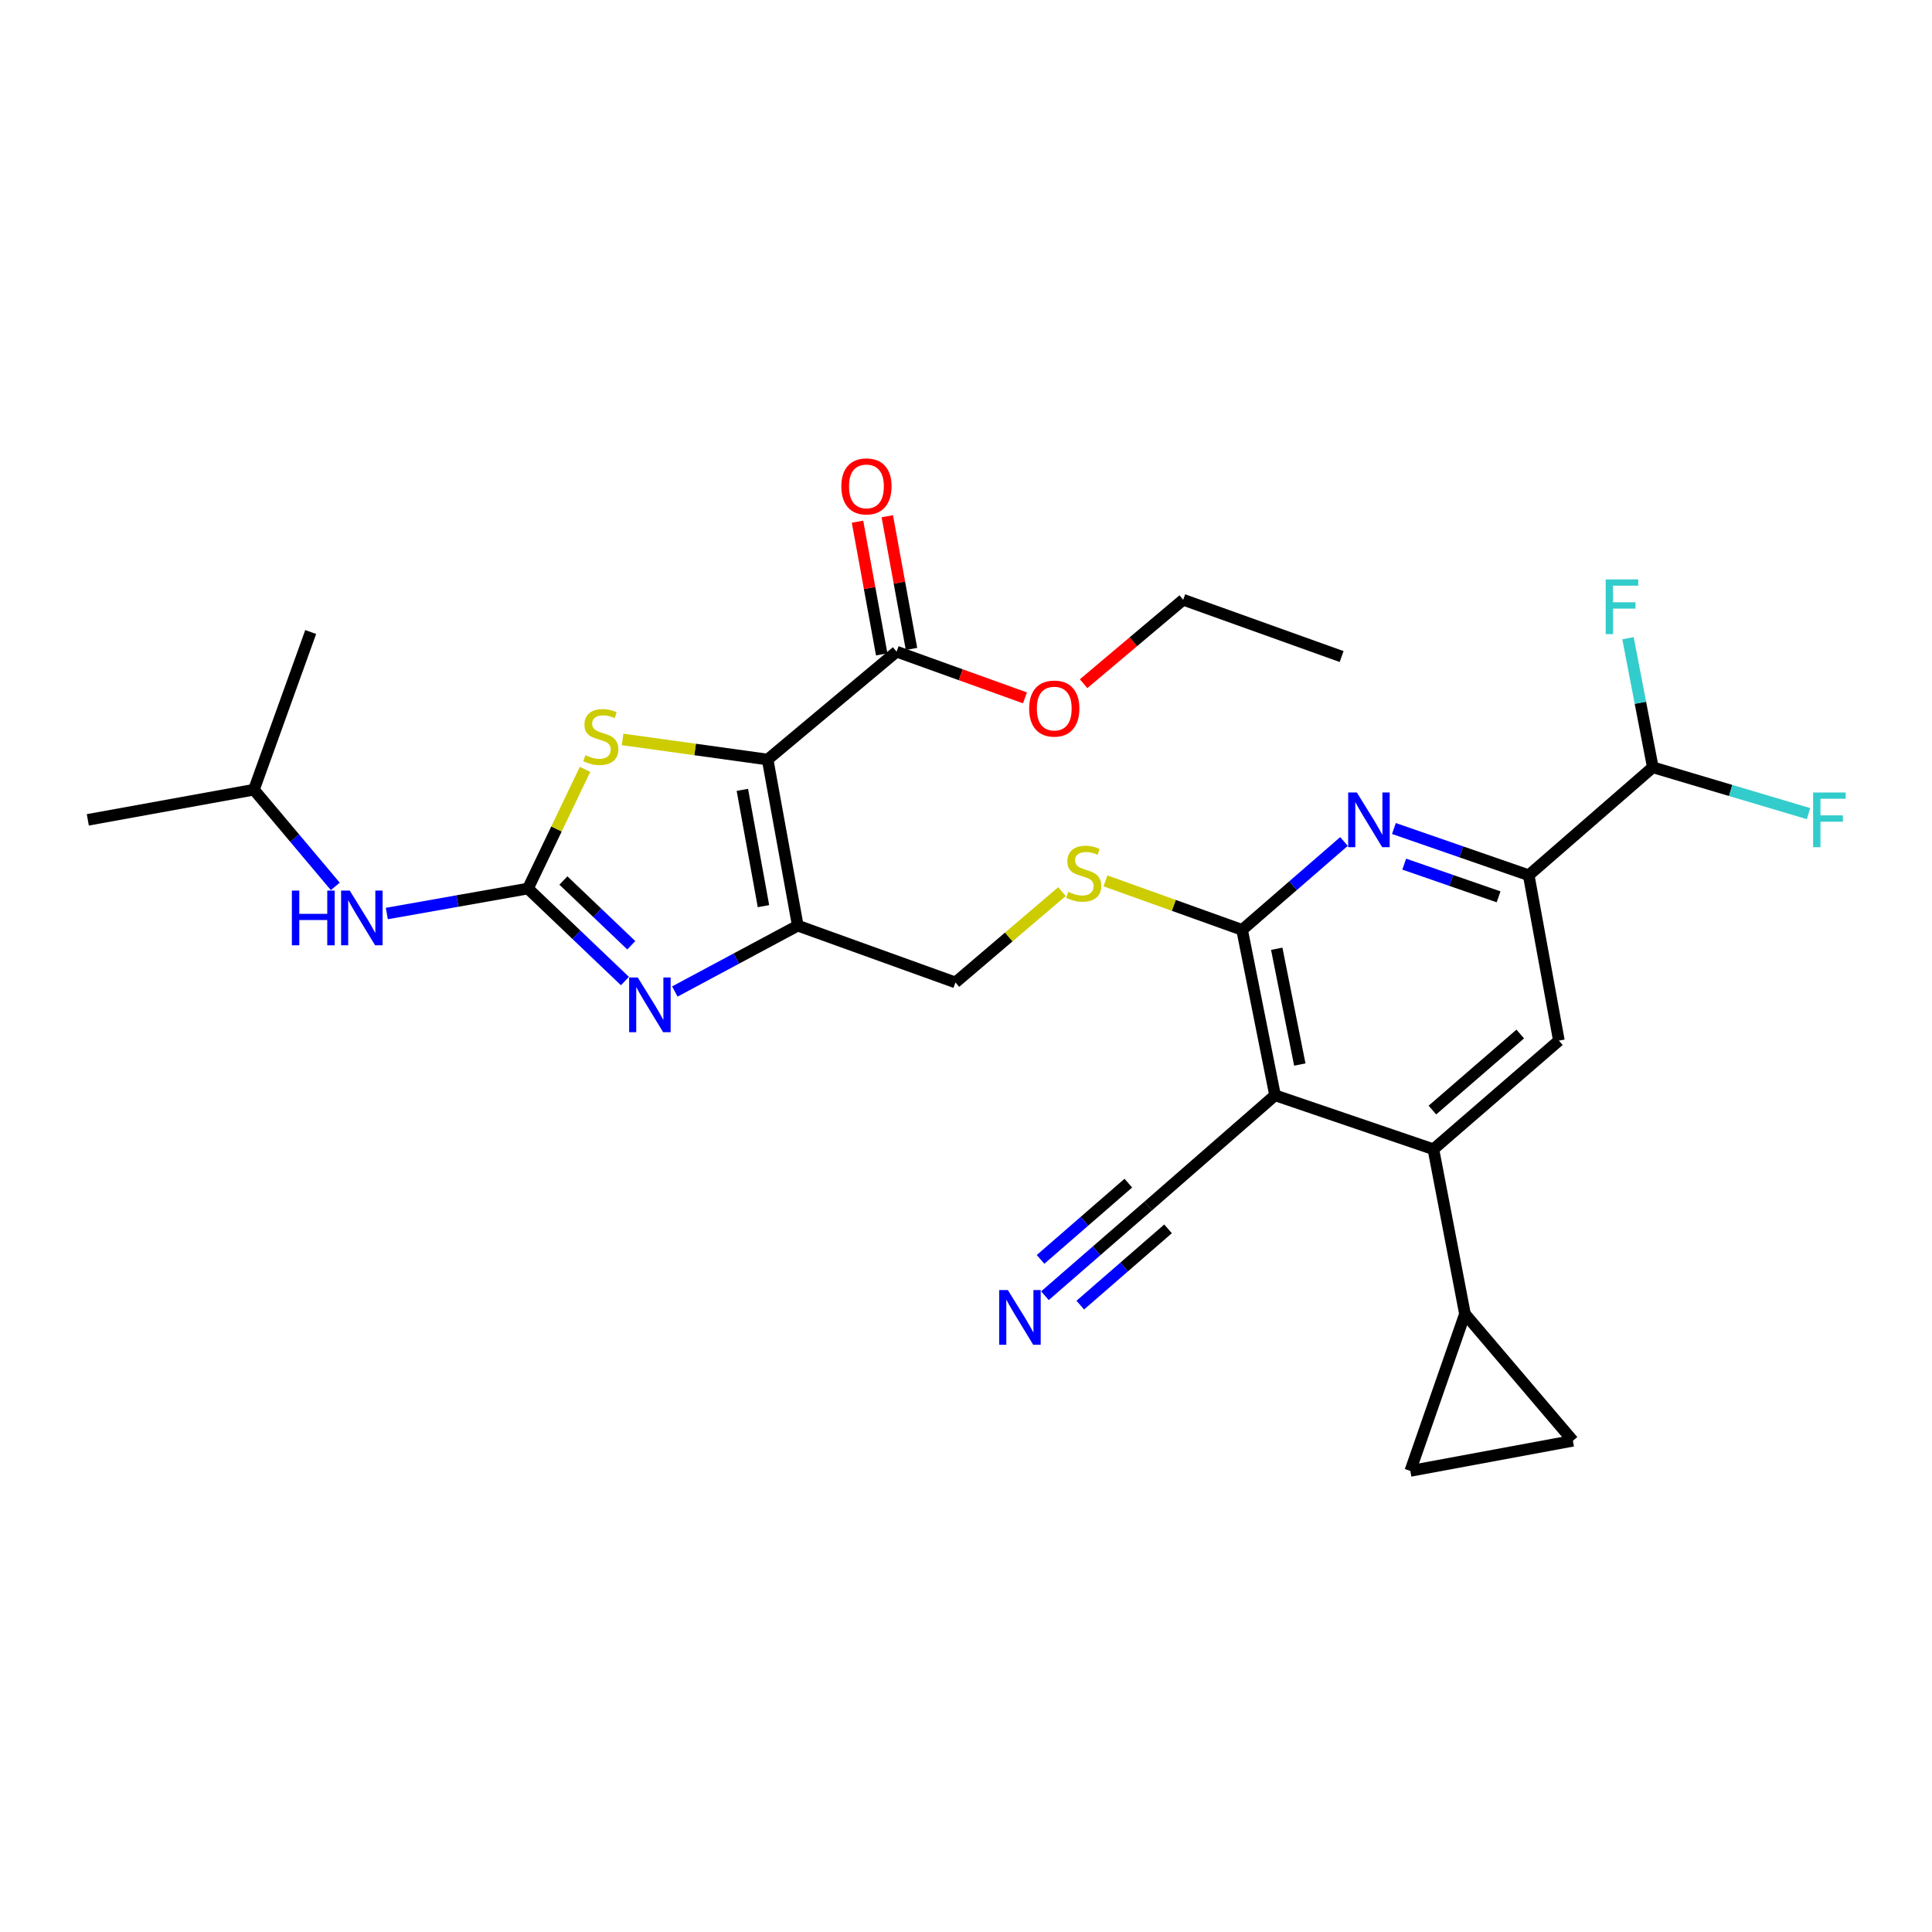<?xml version='1.0' encoding='iso-8859-1'?>
<svg version='1.1' baseProfile='full'
              xmlns='http://www.w3.org/2000/svg'
                      xmlns:rdkit='http://www.rdkit.org/xml'
                      xmlns:xlink='http://www.w3.org/1999/xlink'
                  xml:space='preserve'
width='1000px' height='1000px' viewBox='0 0 1000 1000'>
<!-- END OF HEADER -->
<rect style='opacity:1.0;fill:#FFFFFF;stroke:none' width='1000' height='1000' x='0' y='0'> </rect>
<path class='bond-0' d='M 397.325,393.137 L 412.929,479.115' style='fill:none;fill-rule:evenodd;stroke:#000000;stroke-width:6px;stroke-linecap:butt;stroke-linejoin:miter;stroke-opacity:1' />
<path class='bond-0' d='M 384.244,408.832 L 395.167,469.017' style='fill:none;fill-rule:evenodd;stroke:#000000;stroke-width:6px;stroke-linecap:butt;stroke-linejoin:miter;stroke-opacity:1' />
<path class='bond-4' d='M 397.325,393.137 L 359.783,387.931' style='fill:none;fill-rule:evenodd;stroke:#000000;stroke-width:6px;stroke-linecap:butt;stroke-linejoin:miter;stroke-opacity:1' />
<path class='bond-4' d='M 359.783,387.931 L 322.241,382.725' style='fill:none;fill-rule:evenodd;stroke:#CCCC00;stroke-width:6px;stroke-linecap:butt;stroke-linejoin:miter;stroke-opacity:1' />
<path class='bond-9' d='M 397.325,393.137 L 464.077,337.295' style='fill:none;fill-rule:evenodd;stroke:#000000;stroke-width:6px;stroke-linecap:butt;stroke-linejoin:miter;stroke-opacity:1' />
<path class='bond-2' d='M 412.929,479.115 L 381.111,496.159' style='fill:none;fill-rule:evenodd;stroke:#000000;stroke-width:6px;stroke-linecap:butt;stroke-linejoin:miter;stroke-opacity:1' />
<path class='bond-2' d='M 381.111,496.159 L 349.292,513.203' style='fill:none;fill-rule:evenodd;stroke:#0000FF;stroke-width:6px;stroke-linecap:butt;stroke-linejoin:miter;stroke-opacity:1' />
<path class='bond-18' d='M 412.929,479.115 L 494.536,508.511' style='fill:none;fill-rule:evenodd;stroke:#000000;stroke-width:6px;stroke-linecap:butt;stroke-linejoin:miter;stroke-opacity:1' />
<path class='bond-1' d='M 273.269,459.906 L 288.039,429.066' style='fill:none;fill-rule:evenodd;stroke:#000000;stroke-width:6px;stroke-linecap:butt;stroke-linejoin:miter;stroke-opacity:1' />
<path class='bond-1' d='M 288.039,429.066 L 302.81,398.227' style='fill:none;fill-rule:evenodd;stroke:#CCCC00;stroke-width:6px;stroke-linecap:butt;stroke-linejoin:miter;stroke-opacity:1' />
<path class='bond-17' d='M 273.269,459.906 L 236.742,466.373' style='fill:none;fill-rule:evenodd;stroke:#000000;stroke-width:6px;stroke-linecap:butt;stroke-linejoin:miter;stroke-opacity:1' />
<path class='bond-17' d='M 236.742,466.373 L 200.214,472.839' style='fill:none;fill-rule:evenodd;stroke:#0000FF;stroke-width:6px;stroke-linecap:butt;stroke-linejoin:miter;stroke-opacity:1' />
<path class='bond-29' d='M 273.269,459.906 L 298.365,483.849' style='fill:none;fill-rule:evenodd;stroke:#000000;stroke-width:6px;stroke-linecap:butt;stroke-linejoin:miter;stroke-opacity:1' />
<path class='bond-29' d='M 298.365,483.849 L 323.461,507.791' style='fill:none;fill-rule:evenodd;stroke:#0000FF;stroke-width:6px;stroke-linecap:butt;stroke-linejoin:miter;stroke-opacity:1' />
<path class='bond-29' d='M 291.617,455.749 L 309.184,472.508' style='fill:none;fill-rule:evenodd;stroke:#000000;stroke-width:6px;stroke-linecap:butt;stroke-linejoin:miter;stroke-opacity:1' />
<path class='bond-29' d='M 309.184,472.508 L 326.751,489.268' style='fill:none;fill-rule:evenodd;stroke:#0000FF;stroke-width:6px;stroke-linecap:butt;stroke-linejoin:miter;stroke-opacity:1' />
<path class='bond-3' d='M 659.961,566.921 L 642.912,481.3' style='fill:none;fill-rule:evenodd;stroke:#000000;stroke-width:6px;stroke-linecap:butt;stroke-linejoin:miter;stroke-opacity:1' />
<path class='bond-3' d='M 672.776,551.017 L 660.841,491.083' style='fill:none;fill-rule:evenodd;stroke:#000000;stroke-width:6px;stroke-linecap:butt;stroke-linejoin:miter;stroke-opacity:1' />
<path class='bond-6' d='M 659.961,566.921 L 741.925,594.846' style='fill:none;fill-rule:evenodd;stroke:#000000;stroke-width:6px;stroke-linecap:butt;stroke-linejoin:miter;stroke-opacity:1' />
<path class='bond-12' d='M 659.961,566.921 L 594.298,624.226' style='fill:none;fill-rule:evenodd;stroke:#000000;stroke-width:6px;stroke-linecap:butt;stroke-linejoin:miter;stroke-opacity:1' />
<path class='bond-5' d='M 642.912,481.3 L 607.55,468.62' style='fill:none;fill-rule:evenodd;stroke:#000000;stroke-width:6px;stroke-linecap:butt;stroke-linejoin:miter;stroke-opacity:1' />
<path class='bond-5' d='M 607.55,468.62 L 572.188,455.94' style='fill:none;fill-rule:evenodd;stroke:#CCCC00;stroke-width:6px;stroke-linecap:butt;stroke-linejoin:miter;stroke-opacity:1' />
<path class='bond-7' d='M 642.912,481.3 L 669.279,458.428' style='fill:none;fill-rule:evenodd;stroke:#000000;stroke-width:6px;stroke-linecap:butt;stroke-linejoin:miter;stroke-opacity:1' />
<path class='bond-7' d='M 669.279,458.428 L 695.645,435.555' style='fill:none;fill-rule:evenodd;stroke:#0000FF;stroke-width:6px;stroke-linecap:butt;stroke-linejoin:miter;stroke-opacity:1' />
<path class='bond-11' d='M 741.925,594.846 L 758.261,680.093' style='fill:none;fill-rule:evenodd;stroke:#000000;stroke-width:6px;stroke-linecap:butt;stroke-linejoin:miter;stroke-opacity:1' />
<path class='bond-30' d='M 741.925,594.846 L 806.875,538.622' style='fill:none;fill-rule:evenodd;stroke:#000000;stroke-width:6px;stroke-linecap:butt;stroke-linejoin:miter;stroke-opacity:1' />
<path class='bond-30' d='M 741.409,574.563 L 786.874,535.205' style='fill:none;fill-rule:evenodd;stroke:#000000;stroke-width:6px;stroke-linecap:butt;stroke-linejoin:miter;stroke-opacity:1' />
<path class='bond-8' d='M 721.486,428.834 L 756.374,440.926' style='fill:none;fill-rule:evenodd;stroke:#0000FF;stroke-width:6px;stroke-linecap:butt;stroke-linejoin:miter;stroke-opacity:1' />
<path class='bond-8' d='M 756.374,440.926 L 791.262,453.018' style='fill:none;fill-rule:evenodd;stroke:#000000;stroke-width:6px;stroke-linecap:butt;stroke-linejoin:miter;stroke-opacity:1' />
<path class='bond-8' d='M 726.82,447.271 L 751.241,455.735' style='fill:none;fill-rule:evenodd;stroke:#0000FF;stroke-width:6px;stroke-linecap:butt;stroke-linejoin:miter;stroke-opacity:1' />
<path class='bond-8' d='M 751.241,455.735 L 775.663,464.2' style='fill:none;fill-rule:evenodd;stroke:#000000;stroke-width:6px;stroke-linecap:butt;stroke-linejoin:miter;stroke-opacity:1' />
<path class='bond-10' d='M 791.262,453.018 L 806.875,538.622' style='fill:none;fill-rule:evenodd;stroke:#000000;stroke-width:6px;stroke-linecap:butt;stroke-linejoin:miter;stroke-opacity:1' />
<path class='bond-19' d='M 791.262,453.018 L 855.489,397.151' style='fill:none;fill-rule:evenodd;stroke:#000000;stroke-width:6px;stroke-linecap:butt;stroke-linejoin:miter;stroke-opacity:1' />
<path class='bond-20' d='M 471.787,335.89 L 465.525,301.547' style='fill:none;fill-rule:evenodd;stroke:#000000;stroke-width:6px;stroke-linecap:butt;stroke-linejoin:miter;stroke-opacity:1' />
<path class='bond-20' d='M 465.525,301.547 L 459.262,267.204' style='fill:none;fill-rule:evenodd;stroke:#FF0000;stroke-width:6px;stroke-linecap:butt;stroke-linejoin:miter;stroke-opacity:1' />
<path class='bond-20' d='M 456.367,338.701 L 450.105,304.359' style='fill:none;fill-rule:evenodd;stroke:#000000;stroke-width:6px;stroke-linecap:butt;stroke-linejoin:miter;stroke-opacity:1' />
<path class='bond-20' d='M 450.105,304.359 L 443.843,270.016' style='fill:none;fill-rule:evenodd;stroke:#FF0000;stroke-width:6px;stroke-linecap:butt;stroke-linejoin:miter;stroke-opacity:1' />
<path class='bond-23' d='M 464.077,337.295 L 497.296,349.255' style='fill:none;fill-rule:evenodd;stroke:#000000;stroke-width:6px;stroke-linecap:butt;stroke-linejoin:miter;stroke-opacity:1' />
<path class='bond-23' d='M 497.296,349.255 L 530.516,361.214' style='fill:none;fill-rule:evenodd;stroke:#FF0000;stroke-width:6px;stroke-linecap:butt;stroke-linejoin:miter;stroke-opacity:1' />
<path class='bond-14' d='M 758.261,680.093 L 729.97,761.343' style='fill:none;fill-rule:evenodd;stroke:#000000;stroke-width:6px;stroke-linecap:butt;stroke-linejoin:miter;stroke-opacity:1' />
<path class='bond-15' d='M 758.261,680.093 L 814.128,745.739' style='fill:none;fill-rule:evenodd;stroke:#000000;stroke-width:6px;stroke-linecap:butt;stroke-linejoin:miter;stroke-opacity:1' />
<path class='bond-13' d='M 594.298,624.226 L 567.578,647.44' style='fill:none;fill-rule:evenodd;stroke:#000000;stroke-width:6px;stroke-linecap:butt;stroke-linejoin:miter;stroke-opacity:1' />
<path class='bond-13' d='M 567.578,647.44 L 540.859,670.654' style='fill:none;fill-rule:evenodd;stroke:#0000FF;stroke-width:6px;stroke-linecap:butt;stroke-linejoin:miter;stroke-opacity:1' />
<path class='bond-13' d='M 584.018,612.394 L 561.307,632.126' style='fill:none;fill-rule:evenodd;stroke:#000000;stroke-width:6px;stroke-linecap:butt;stroke-linejoin:miter;stroke-opacity:1' />
<path class='bond-13' d='M 561.307,632.126 L 538.595,651.858' style='fill:none;fill-rule:evenodd;stroke:#0000FF;stroke-width:6px;stroke-linecap:butt;stroke-linejoin:miter;stroke-opacity:1' />
<path class='bond-13' d='M 604.578,636.057 L 581.866,655.79' style='fill:none;fill-rule:evenodd;stroke:#000000;stroke-width:6px;stroke-linecap:butt;stroke-linejoin:miter;stroke-opacity:1' />
<path class='bond-13' d='M 581.866,655.79 L 559.154,675.522' style='fill:none;fill-rule:evenodd;stroke:#0000FF;stroke-width:6px;stroke-linecap:butt;stroke-linejoin:miter;stroke-opacity:1' />
<path class='bond-31' d='M 729.97,761.343 L 814.128,745.739' style='fill:none;fill-rule:evenodd;stroke:#000000;stroke-width:6px;stroke-linecap:butt;stroke-linejoin:miter;stroke-opacity:1' />
<path class='bond-16' d='M 549.67,461.505 L 522.103,485.008' style='fill:none;fill-rule:evenodd;stroke:#CCCC00;stroke-width:6px;stroke-linecap:butt;stroke-linejoin:miter;stroke-opacity:1' />
<path class='bond-16' d='M 522.103,485.008 L 494.536,508.511' style='fill:none;fill-rule:evenodd;stroke:#000000;stroke-width:6px;stroke-linecap:butt;stroke-linejoin:miter;stroke-opacity:1' />
<path class='bond-24' d='M 173.55,458.798 L 152.491,433.774' style='fill:none;fill-rule:evenodd;stroke:#0000FF;stroke-width:6px;stroke-linecap:butt;stroke-linejoin:miter;stroke-opacity:1' />
<path class='bond-24' d='M 152.491,433.774 L 131.433,408.749' style='fill:none;fill-rule:evenodd;stroke:#000000;stroke-width:6px;stroke-linecap:butt;stroke-linejoin:miter;stroke-opacity:1' />
<path class='bond-21' d='M 855.489,397.151 L 849.068,363.745' style='fill:none;fill-rule:evenodd;stroke:#000000;stroke-width:6px;stroke-linecap:butt;stroke-linejoin:miter;stroke-opacity:1' />
<path class='bond-21' d='M 849.068,363.745 L 842.647,330.339' style='fill:none;fill-rule:evenodd;stroke:#33CCCC;stroke-width:6px;stroke-linecap:butt;stroke-linejoin:miter;stroke-opacity:1' />
<path class='bond-22' d='M 855.489,397.151 L 895.788,409.144' style='fill:none;fill-rule:evenodd;stroke:#000000;stroke-width:6px;stroke-linecap:butt;stroke-linejoin:miter;stroke-opacity:1' />
<path class='bond-22' d='M 895.788,409.144 L 936.087,421.138' style='fill:none;fill-rule:evenodd;stroke:#33CCCC;stroke-width:6px;stroke-linecap:butt;stroke-linejoin:miter;stroke-opacity:1' />
<path class='bond-25' d='M 560.866,353.881 L 586.646,332.157' style='fill:none;fill-rule:evenodd;stroke:#FF0000;stroke-width:6px;stroke-linecap:butt;stroke-linejoin:miter;stroke-opacity:1' />
<path class='bond-25' d='M 586.646,332.157 L 612.427,310.433' style='fill:none;fill-rule:evenodd;stroke:#000000;stroke-width:6px;stroke-linecap:butt;stroke-linejoin:miter;stroke-opacity:1' />
<path class='bond-26' d='M 131.433,408.749 L 45.455,424.353' style='fill:none;fill-rule:evenodd;stroke:#000000;stroke-width:6px;stroke-linecap:butt;stroke-linejoin:miter;stroke-opacity:1' />
<path class='bond-27' d='M 131.433,408.749 L 160.812,327.134' style='fill:none;fill-rule:evenodd;stroke:#000000;stroke-width:6px;stroke-linecap:butt;stroke-linejoin:miter;stroke-opacity:1' />
<path class='bond-28' d='M 612.427,310.433 L 694.417,339.829' style='fill:none;fill-rule:evenodd;stroke:#000000;stroke-width:6px;stroke-linecap:butt;stroke-linejoin:miter;stroke-opacity:1' />
<path  class='atom-3' d='M 330.121 505.958
L 339.401 520.958
Q 340.321 522.438, 341.801 525.118
Q 343.281 527.798, 343.361 527.958
L 343.361 505.958
L 347.121 505.958
L 347.121 534.278
L 343.241 534.278
L 333.281 517.878
Q 332.121 515.958, 330.881 513.758
Q 329.681 511.558, 329.321 510.878
L 329.321 534.278
L 325.641 534.278
L 325.641 505.958
L 330.121 505.958
' fill='#0000FF'/>
<path  class='atom-5' d='M 302.982 390.884
Q 303.302 391.004, 304.622 391.564
Q 305.942 392.124, 307.382 392.484
Q 308.862 392.804, 310.302 392.804
Q 312.982 392.804, 314.542 391.524
Q 316.102 390.204, 316.102 387.924
Q 316.102 386.364, 315.302 385.404
Q 314.542 384.444, 313.342 383.924
Q 312.142 383.404, 310.142 382.804
Q 307.622 382.044, 306.102 381.324
Q 304.622 380.604, 303.542 379.084
Q 302.502 377.564, 302.502 375.004
Q 302.502 371.444, 304.902 369.244
Q 307.342 367.044, 312.142 367.044
Q 315.422 367.044, 319.142 368.604
L 318.222 371.684
Q 314.822 370.284, 312.262 370.284
Q 309.502 370.284, 307.982 371.444
Q 306.462 372.564, 306.502 374.524
Q 306.502 376.044, 307.262 376.964
Q 308.062 377.884, 309.182 378.404
Q 310.342 378.924, 312.262 379.524
Q 314.822 380.324, 316.342 381.124
Q 317.862 381.924, 318.942 383.564
Q 320.062 385.164, 320.062 387.924
Q 320.062 391.844, 317.422 393.964
Q 314.822 396.044, 310.462 396.044
Q 307.942 396.044, 306.022 395.484
Q 304.142 394.964, 301.902 394.044
L 302.982 390.884
' fill='#CCCC00'/>
<path  class='atom-8' d='M 702.298 410.193
L 711.578 425.193
Q 712.498 426.673, 713.978 429.353
Q 715.458 432.033, 715.538 432.193
L 715.538 410.193
L 719.298 410.193
L 719.298 438.513
L 715.418 438.513
L 705.458 422.113
Q 704.298 420.193, 703.058 417.993
Q 701.858 415.793, 701.498 415.113
L 701.498 438.513
L 697.818 438.513
L 697.818 410.193
L 702.298 410.193
' fill='#0000FF'/>
<path  class='atom-14' d='M 521.661 667.735
L 530.941 682.735
Q 531.861 684.215, 533.341 686.895
Q 534.821 689.575, 534.901 689.735
L 534.901 667.735
L 538.661 667.735
L 538.661 696.055
L 534.781 696.055
L 524.821 679.655
Q 523.661 677.735, 522.421 675.535
Q 521.221 673.335, 520.861 672.655
L 520.861 696.055
L 517.181 696.055
L 517.181 667.735
L 521.661 667.735
' fill='#0000FF'/>
<path  class='atom-17' d='M 552.931 461.624
Q 553.251 461.744, 554.571 462.304
Q 555.891 462.864, 557.331 463.224
Q 558.811 463.544, 560.251 463.544
Q 562.931 463.544, 564.491 462.264
Q 566.051 460.944, 566.051 458.664
Q 566.051 457.104, 565.251 456.144
Q 564.491 455.184, 563.291 454.664
Q 562.091 454.144, 560.091 453.544
Q 557.571 452.784, 556.051 452.064
Q 554.571 451.344, 553.491 449.824
Q 552.451 448.304, 552.451 445.744
Q 552.451 442.184, 554.851 439.984
Q 557.291 437.784, 562.091 437.784
Q 565.371 437.784, 569.091 439.344
L 568.171 442.424
Q 564.771 441.024, 562.211 441.024
Q 559.451 441.024, 557.931 442.184
Q 556.411 443.304, 556.451 445.264
Q 556.451 446.784, 557.211 447.704
Q 558.011 448.624, 559.131 449.144
Q 560.291 449.664, 562.211 450.264
Q 564.771 451.064, 566.291 451.864
Q 567.811 452.664, 568.891 454.304
Q 570.011 455.904, 570.011 458.664
Q 570.011 462.584, 567.371 464.704
Q 564.771 466.784, 560.411 466.784
Q 557.891 466.784, 555.971 466.224
Q 554.091 465.704, 551.851 464.784
L 552.931 461.624
' fill='#CCCC00'/>
<path  class='atom-18' d='M 151.071 460.967
L 154.911 460.967
L 154.911 473.007
L 169.391 473.007
L 169.391 460.967
L 173.231 460.967
L 173.231 489.287
L 169.391 489.287
L 169.391 476.207
L 154.911 476.207
L 154.911 489.287
L 151.071 489.287
L 151.071 460.967
' fill='#0000FF'/>
<path  class='atom-18' d='M 181.031 460.967
L 190.311 475.967
Q 191.231 477.447, 192.711 480.127
Q 194.191 482.807, 194.271 482.967
L 194.271 460.967
L 198.031 460.967
L 198.031 489.287
L 194.151 489.287
L 184.191 472.887
Q 183.031 470.967, 181.791 468.767
Q 180.591 466.567, 180.231 465.887
L 180.231 489.287
L 176.551 489.287
L 176.551 460.967
L 181.031 460.967
' fill='#0000FF'/>
<path  class='atom-21' d='M 435.465 251.754
Q 435.465 244.954, 438.825 241.154
Q 442.185 237.354, 448.465 237.354
Q 454.745 237.354, 458.105 241.154
Q 461.465 244.954, 461.465 251.754
Q 461.465 258.634, 458.065 262.554
Q 454.665 266.434, 448.465 266.434
Q 442.225 266.434, 438.825 262.554
Q 435.465 258.674, 435.465 251.754
M 448.465 263.234
Q 452.785 263.234, 455.105 260.354
Q 457.465 257.434, 457.465 251.754
Q 457.465 246.194, 455.105 243.394
Q 452.785 240.554, 448.465 240.554
Q 444.145 240.554, 441.785 243.354
Q 439.465 246.154, 439.465 251.754
Q 439.465 257.474, 441.785 260.354
Q 444.145 263.234, 448.465 263.234
' fill='#FF0000'/>
<path  class='atom-22' d='M 831.099 299.904
L 847.939 299.904
L 847.939 303.144
L 834.899 303.144
L 834.899 311.744
L 846.499 311.744
L 846.499 315.024
L 834.899 315.024
L 834.899 328.224
L 831.099 328.224
L 831.099 299.904
' fill='#33CCCC'/>
<path  class='atom-23' d='M 938.471 410.193
L 955.311 410.193
L 955.311 413.433
L 942.271 413.433
L 942.271 422.033
L 953.871 422.033
L 953.871 425.313
L 942.271 425.313
L 942.271 438.513
L 938.471 438.513
L 938.471 410.193
' fill='#33CCCC'/>
<path  class='atom-24' d='M 532.684 366.755
Q 532.684 359.955, 536.044 356.155
Q 539.404 352.355, 545.684 352.355
Q 551.964 352.355, 555.324 356.155
Q 558.684 359.955, 558.684 366.755
Q 558.684 373.635, 555.284 377.555
Q 551.884 381.435, 545.684 381.435
Q 539.444 381.435, 536.044 377.555
Q 532.684 373.675, 532.684 366.755
M 545.684 378.235
Q 550.004 378.235, 552.324 375.355
Q 554.684 372.435, 554.684 366.755
Q 554.684 361.195, 552.324 358.395
Q 550.004 355.555, 545.684 355.555
Q 541.364 355.555, 539.004 358.355
Q 536.684 361.155, 536.684 366.755
Q 536.684 372.475, 539.004 375.355
Q 541.364 378.235, 545.684 378.235
' fill='#FF0000'/>
</svg>
